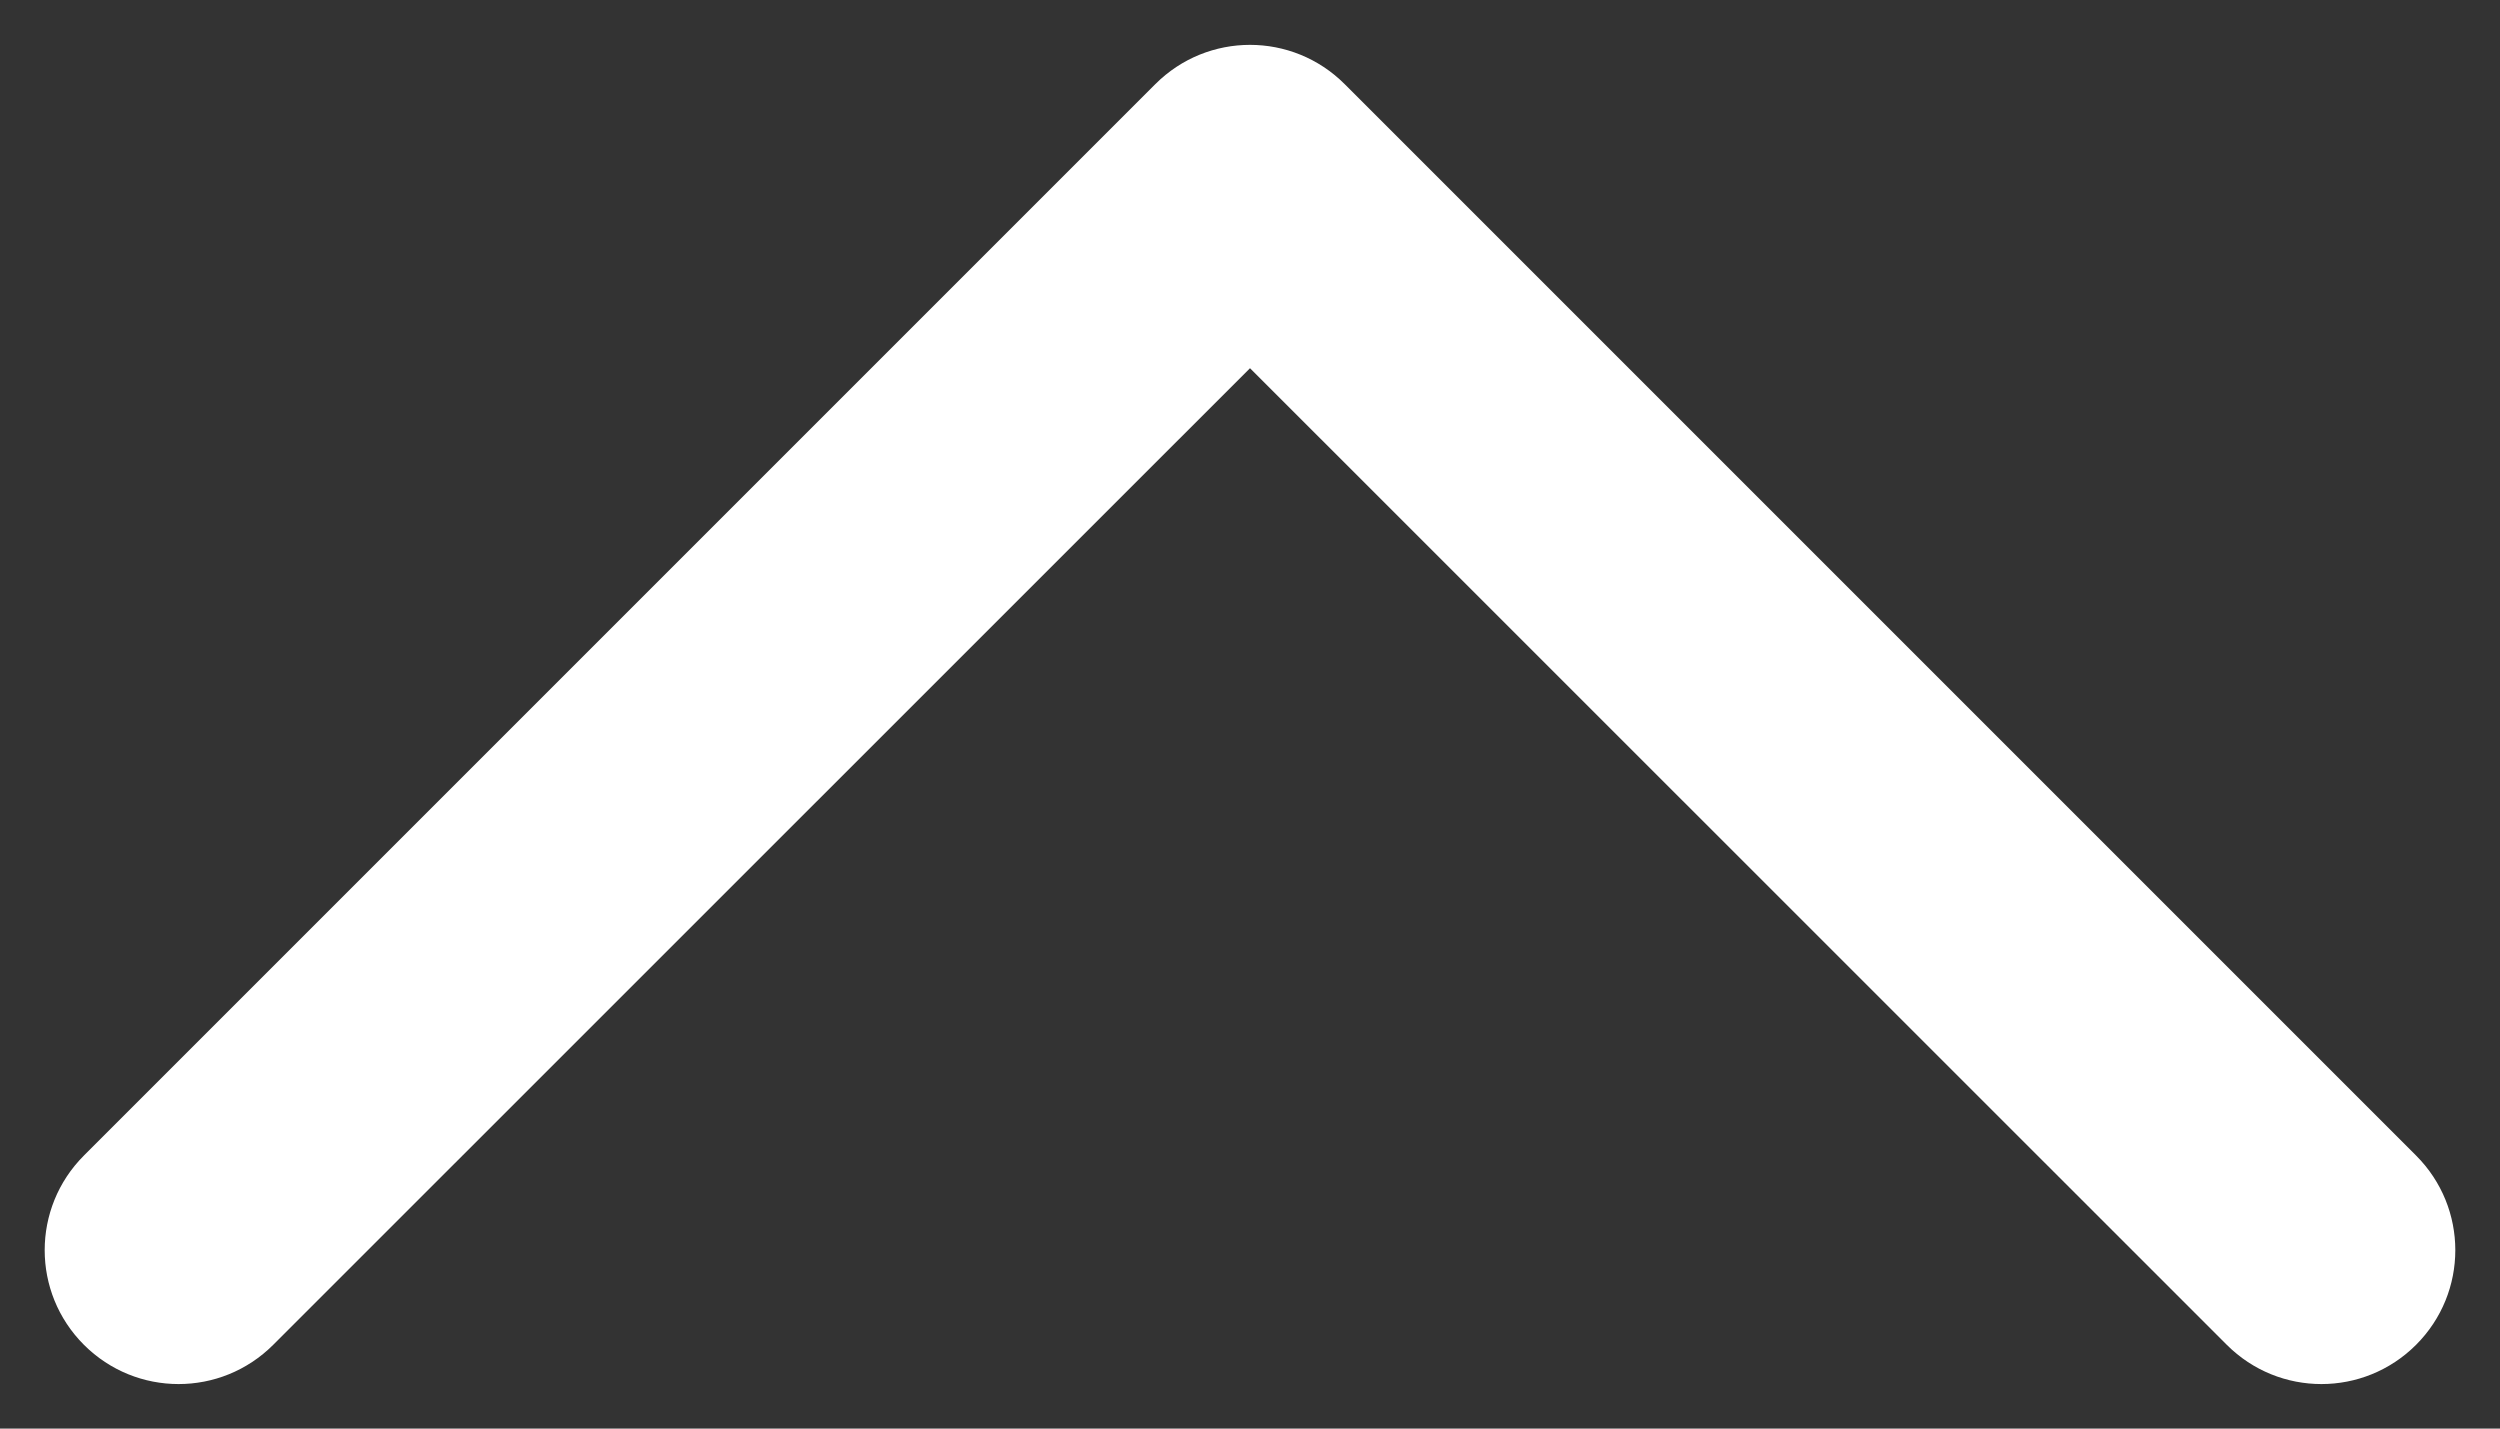 <svg width="14" height="8" viewBox="0 0 14 8" fill="none" xmlns="http://www.w3.org/2000/svg">
<rect x="0" y="0" width="14" height="8" fill="#333333" stroke="none"/>
<path fill-rule="evenodd" clip-rule="evenodd" d="M6.47 0.471C6.763 0.178 7.237 0.178 7.53 0.471L13.53 6.471C13.823 6.764 13.823 7.238 13.53 7.531C13.237 7.824 12.763 7.824 12.47 7.531L7 2.062L1.53 7.531C1.237 7.824 0.763 7.824 0.47 7.531C0.177 7.238 0.177 6.764 0.47 6.471L6.47 0.471Z" fill="white"/>
</svg>
